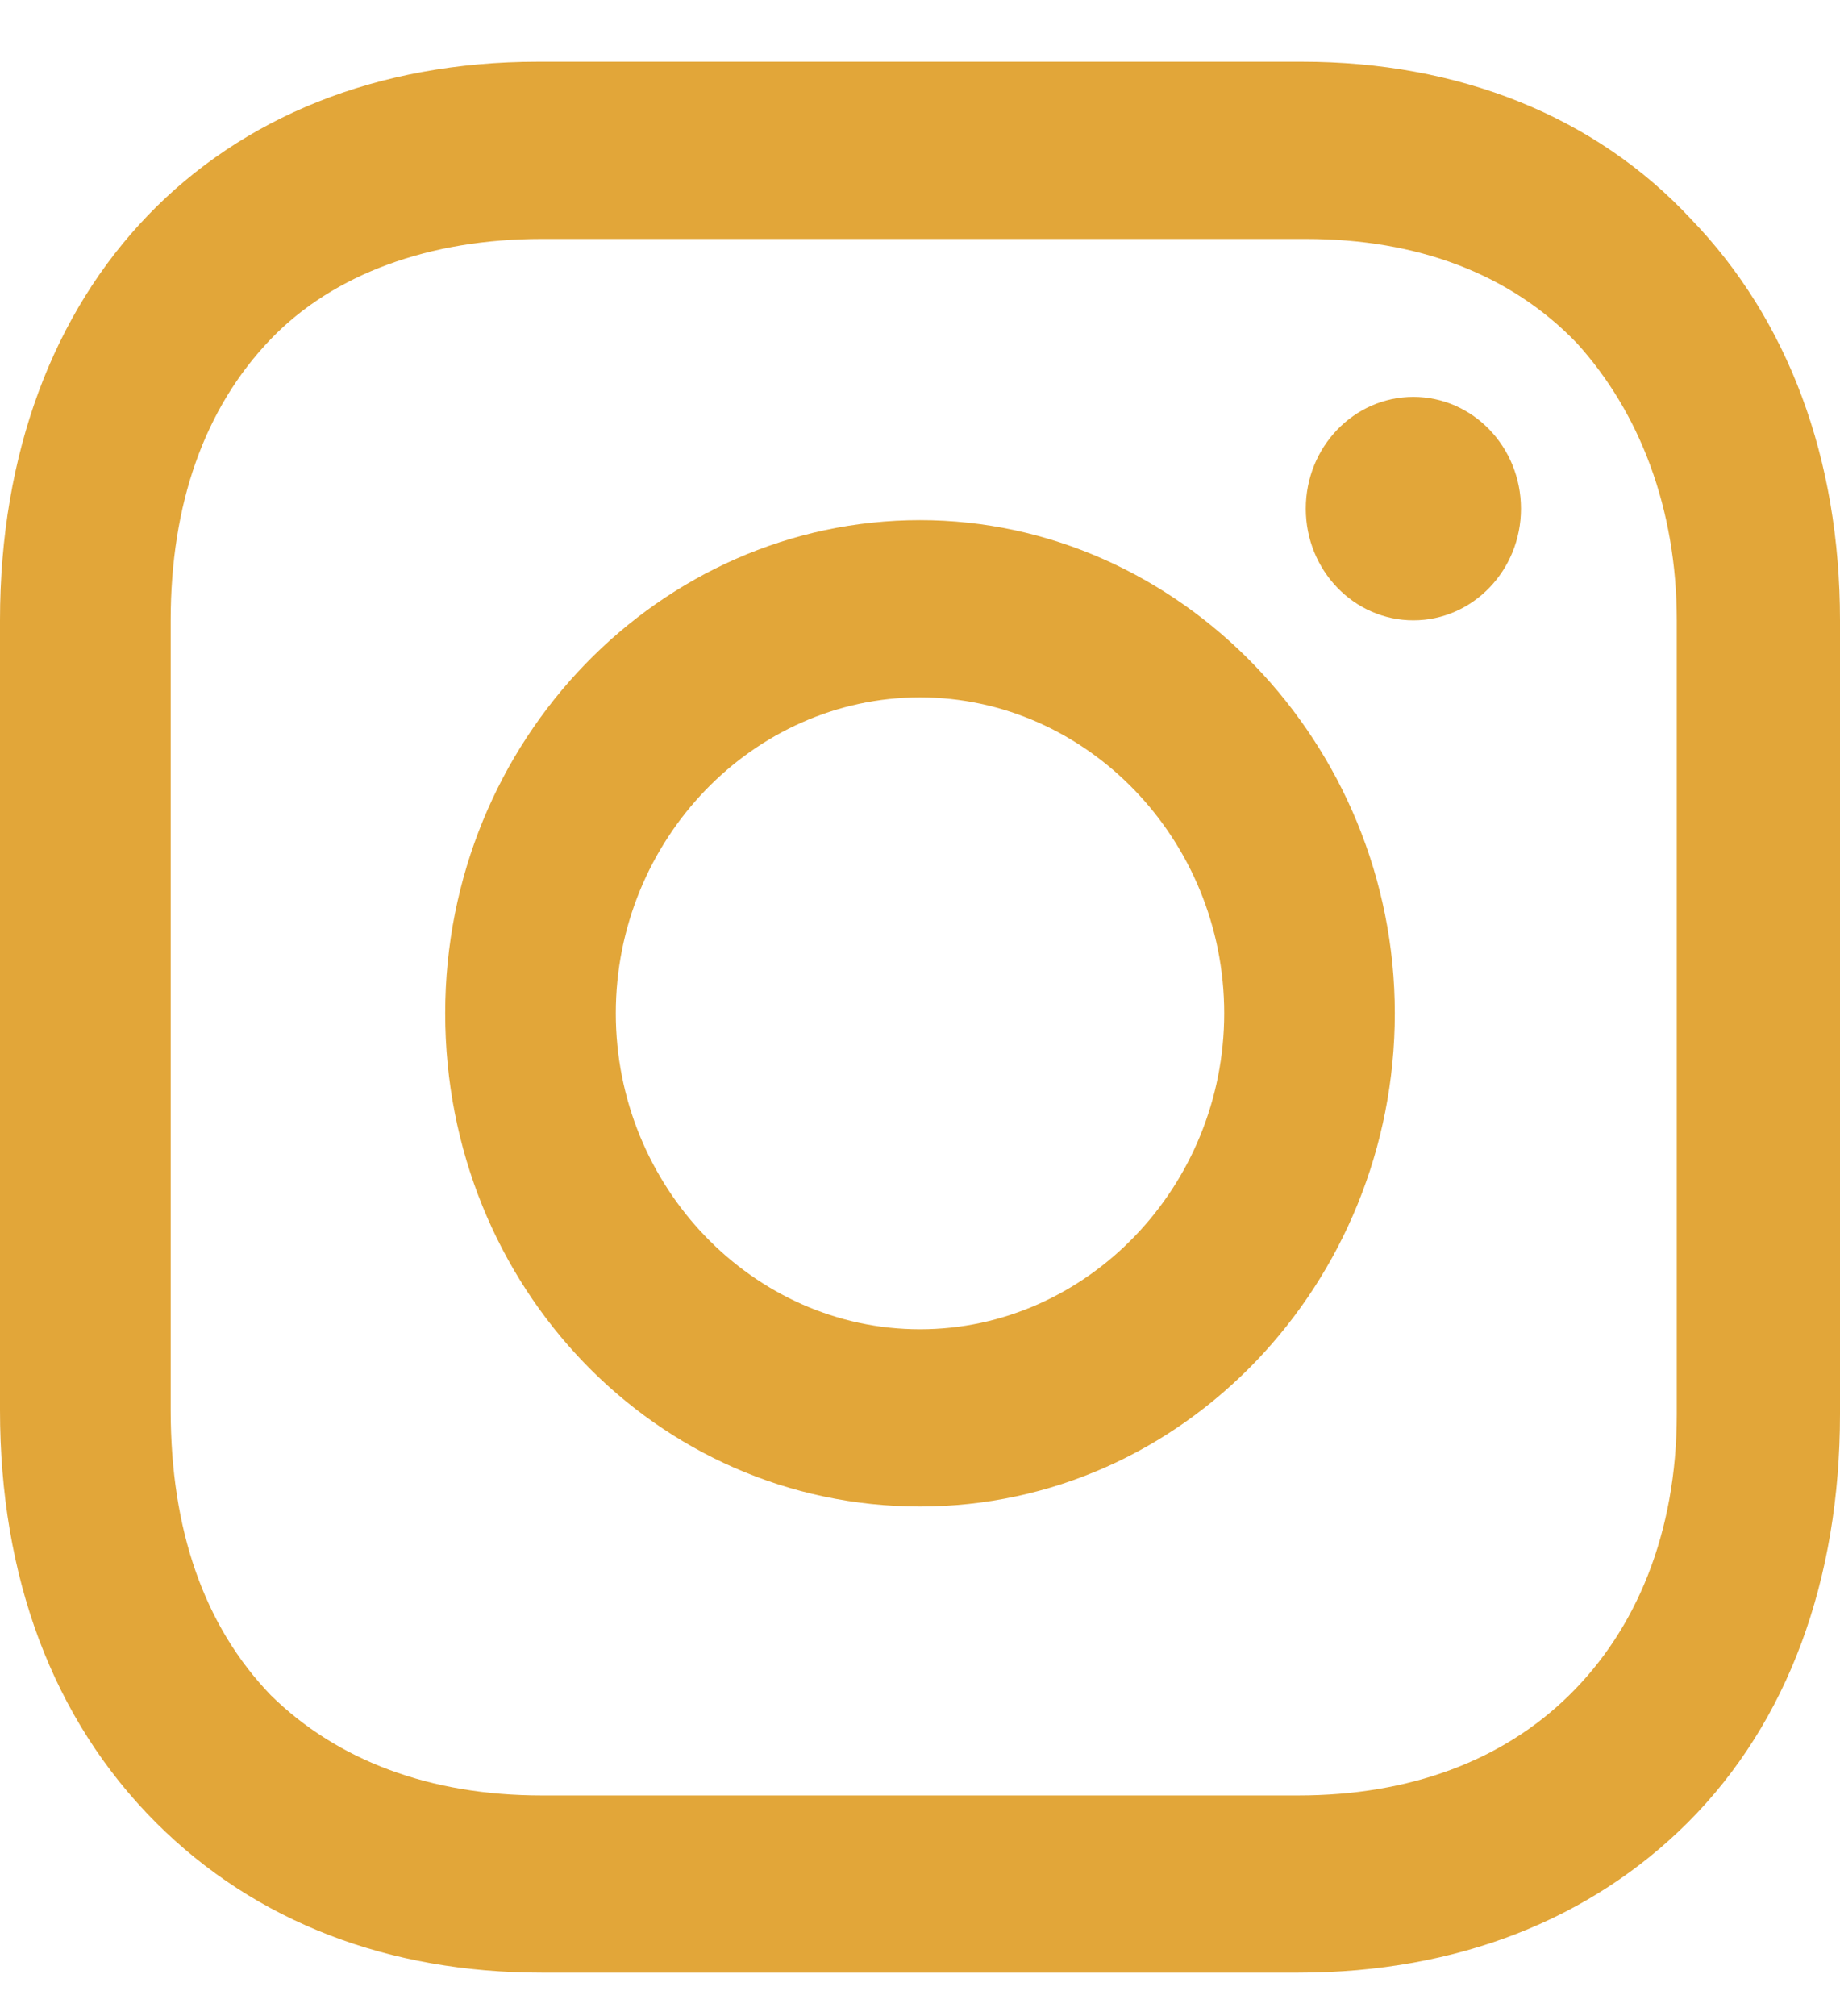 <svg width="21" height="23" viewBox="0 0 21 23" fill="none" xmlns="http://www.w3.org/2000/svg">
<path d="M10.5 5.934C7.536 5.934 5.081 8.44 5.081 11.56C5.081 14.681 7.494 17.187 10.5 17.187C13.506 17.187 15.919 14.637 15.919 11.56C15.919 8.483 13.464 5.934 10.5 5.934ZM10.5 15.165C8.595 15.165 7.028 13.538 7.028 11.56C7.028 9.582 8.595 7.956 10.5 7.956C12.405 7.956 13.972 9.582 13.972 11.56C13.972 13.538 12.405 15.165 10.5 15.165Z" fill="#E2A639"/>
<path d="M16.131 7.077C16.809 7.077 17.359 6.507 17.359 5.803C17.359 5.099 16.809 4.528 16.131 4.528C15.453 4.528 14.903 5.099 14.903 5.803C14.903 6.507 15.453 7.077 16.131 7.077Z" fill="#E2A639"/>
<path d="M19.306 2.506C18.206 1.319 16.639 0.704 14.861 0.704H6.139C2.456 0.704 0 3.253 0 7.077V16.088C0 17.978 0.593 19.604 1.778 20.791C2.921 21.934 4.446 22.505 6.181 22.505H14.819C16.639 22.505 18.163 21.89 19.264 20.791C20.407 19.648 21 18.022 21 16.132V7.077C21 5.231 20.407 3.649 19.306 2.506ZM19.137 16.132C19.137 17.494 18.671 18.593 17.909 19.34C17.147 20.088 16.089 20.483 14.819 20.483H6.181C4.911 20.483 3.853 20.088 3.091 19.34C2.329 18.549 1.948 17.451 1.948 16.088V7.077C1.948 5.758 2.329 4.66 3.091 3.868C3.81 3.121 4.911 2.726 6.181 2.726H14.903C16.173 2.726 17.232 3.121 17.994 3.912C18.714 4.704 19.137 5.802 19.137 7.077V16.132Z" fill="#E2A639"/>
</svg>
